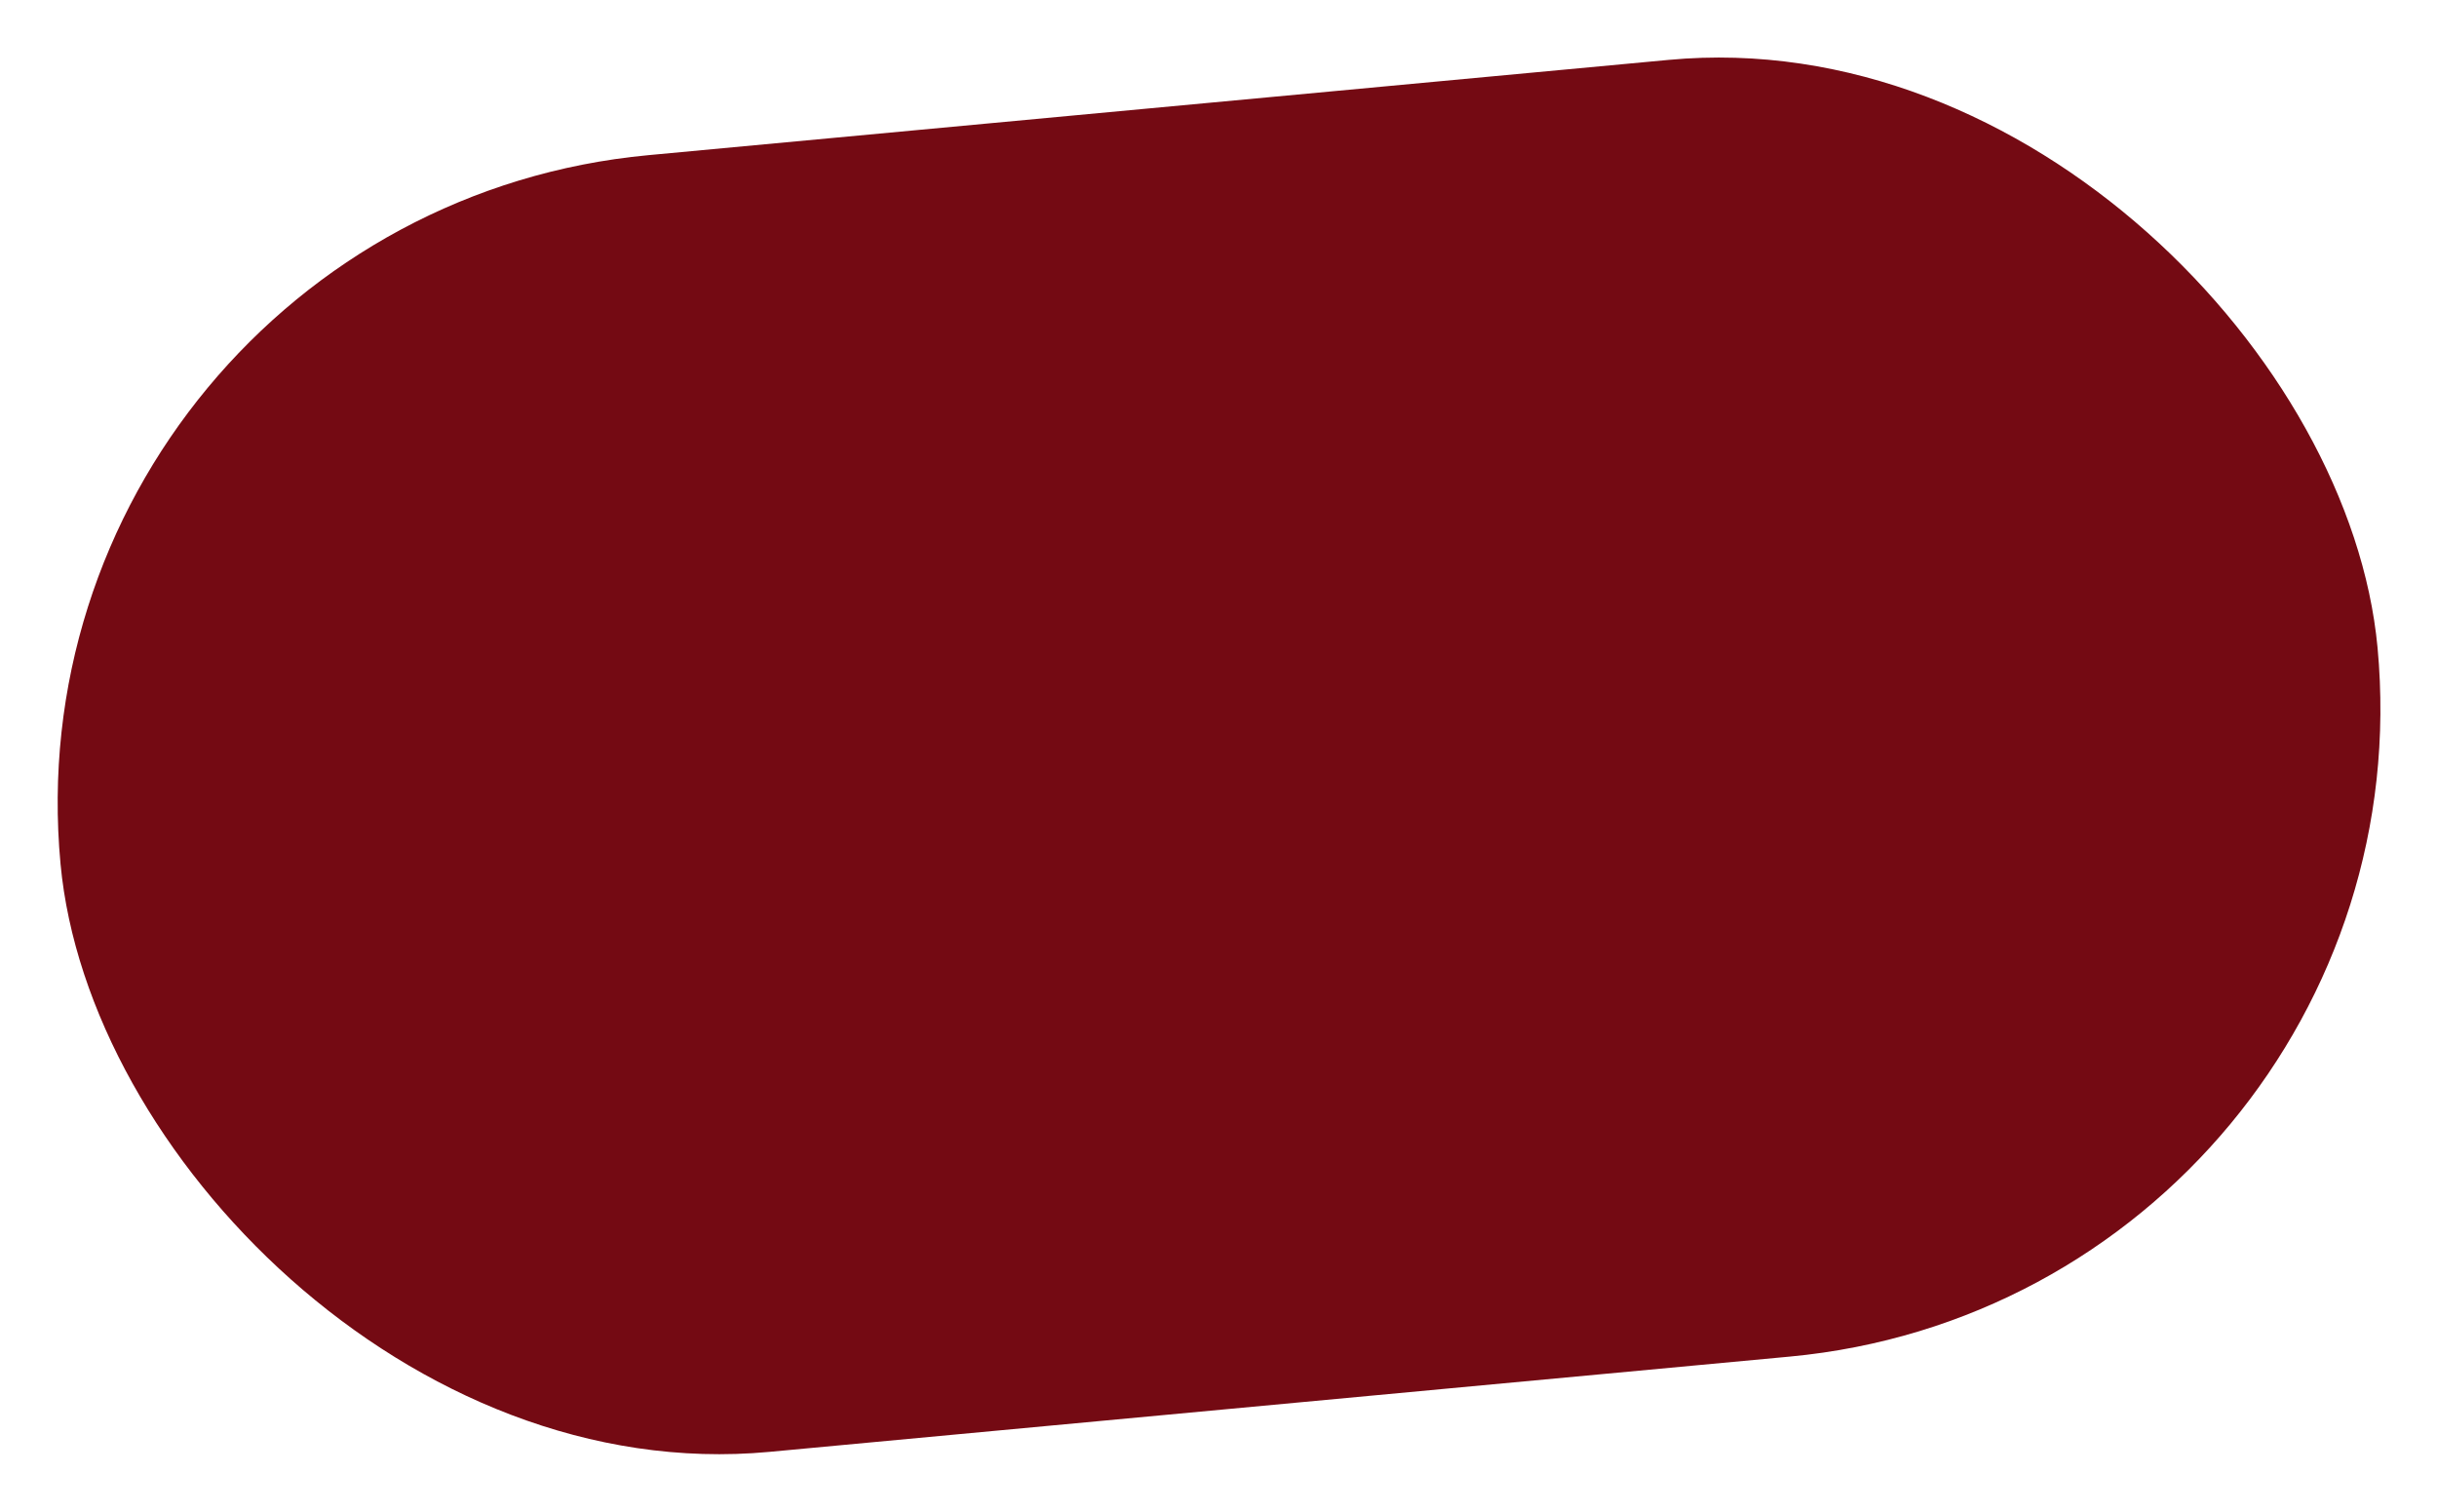 <svg xmlns="http://www.w3.org/2000/svg" width="107.301" height="66.57" viewBox="0 0 107.301 66.57"><defs><style>.a{fill:#740a13;}</style></defs><rect class="a" width="102.428" height="57.32" rx="28.66" transform="matrix(0.996, -0.093, 0.093, 0.996, 0, 9.497)"/></svg>